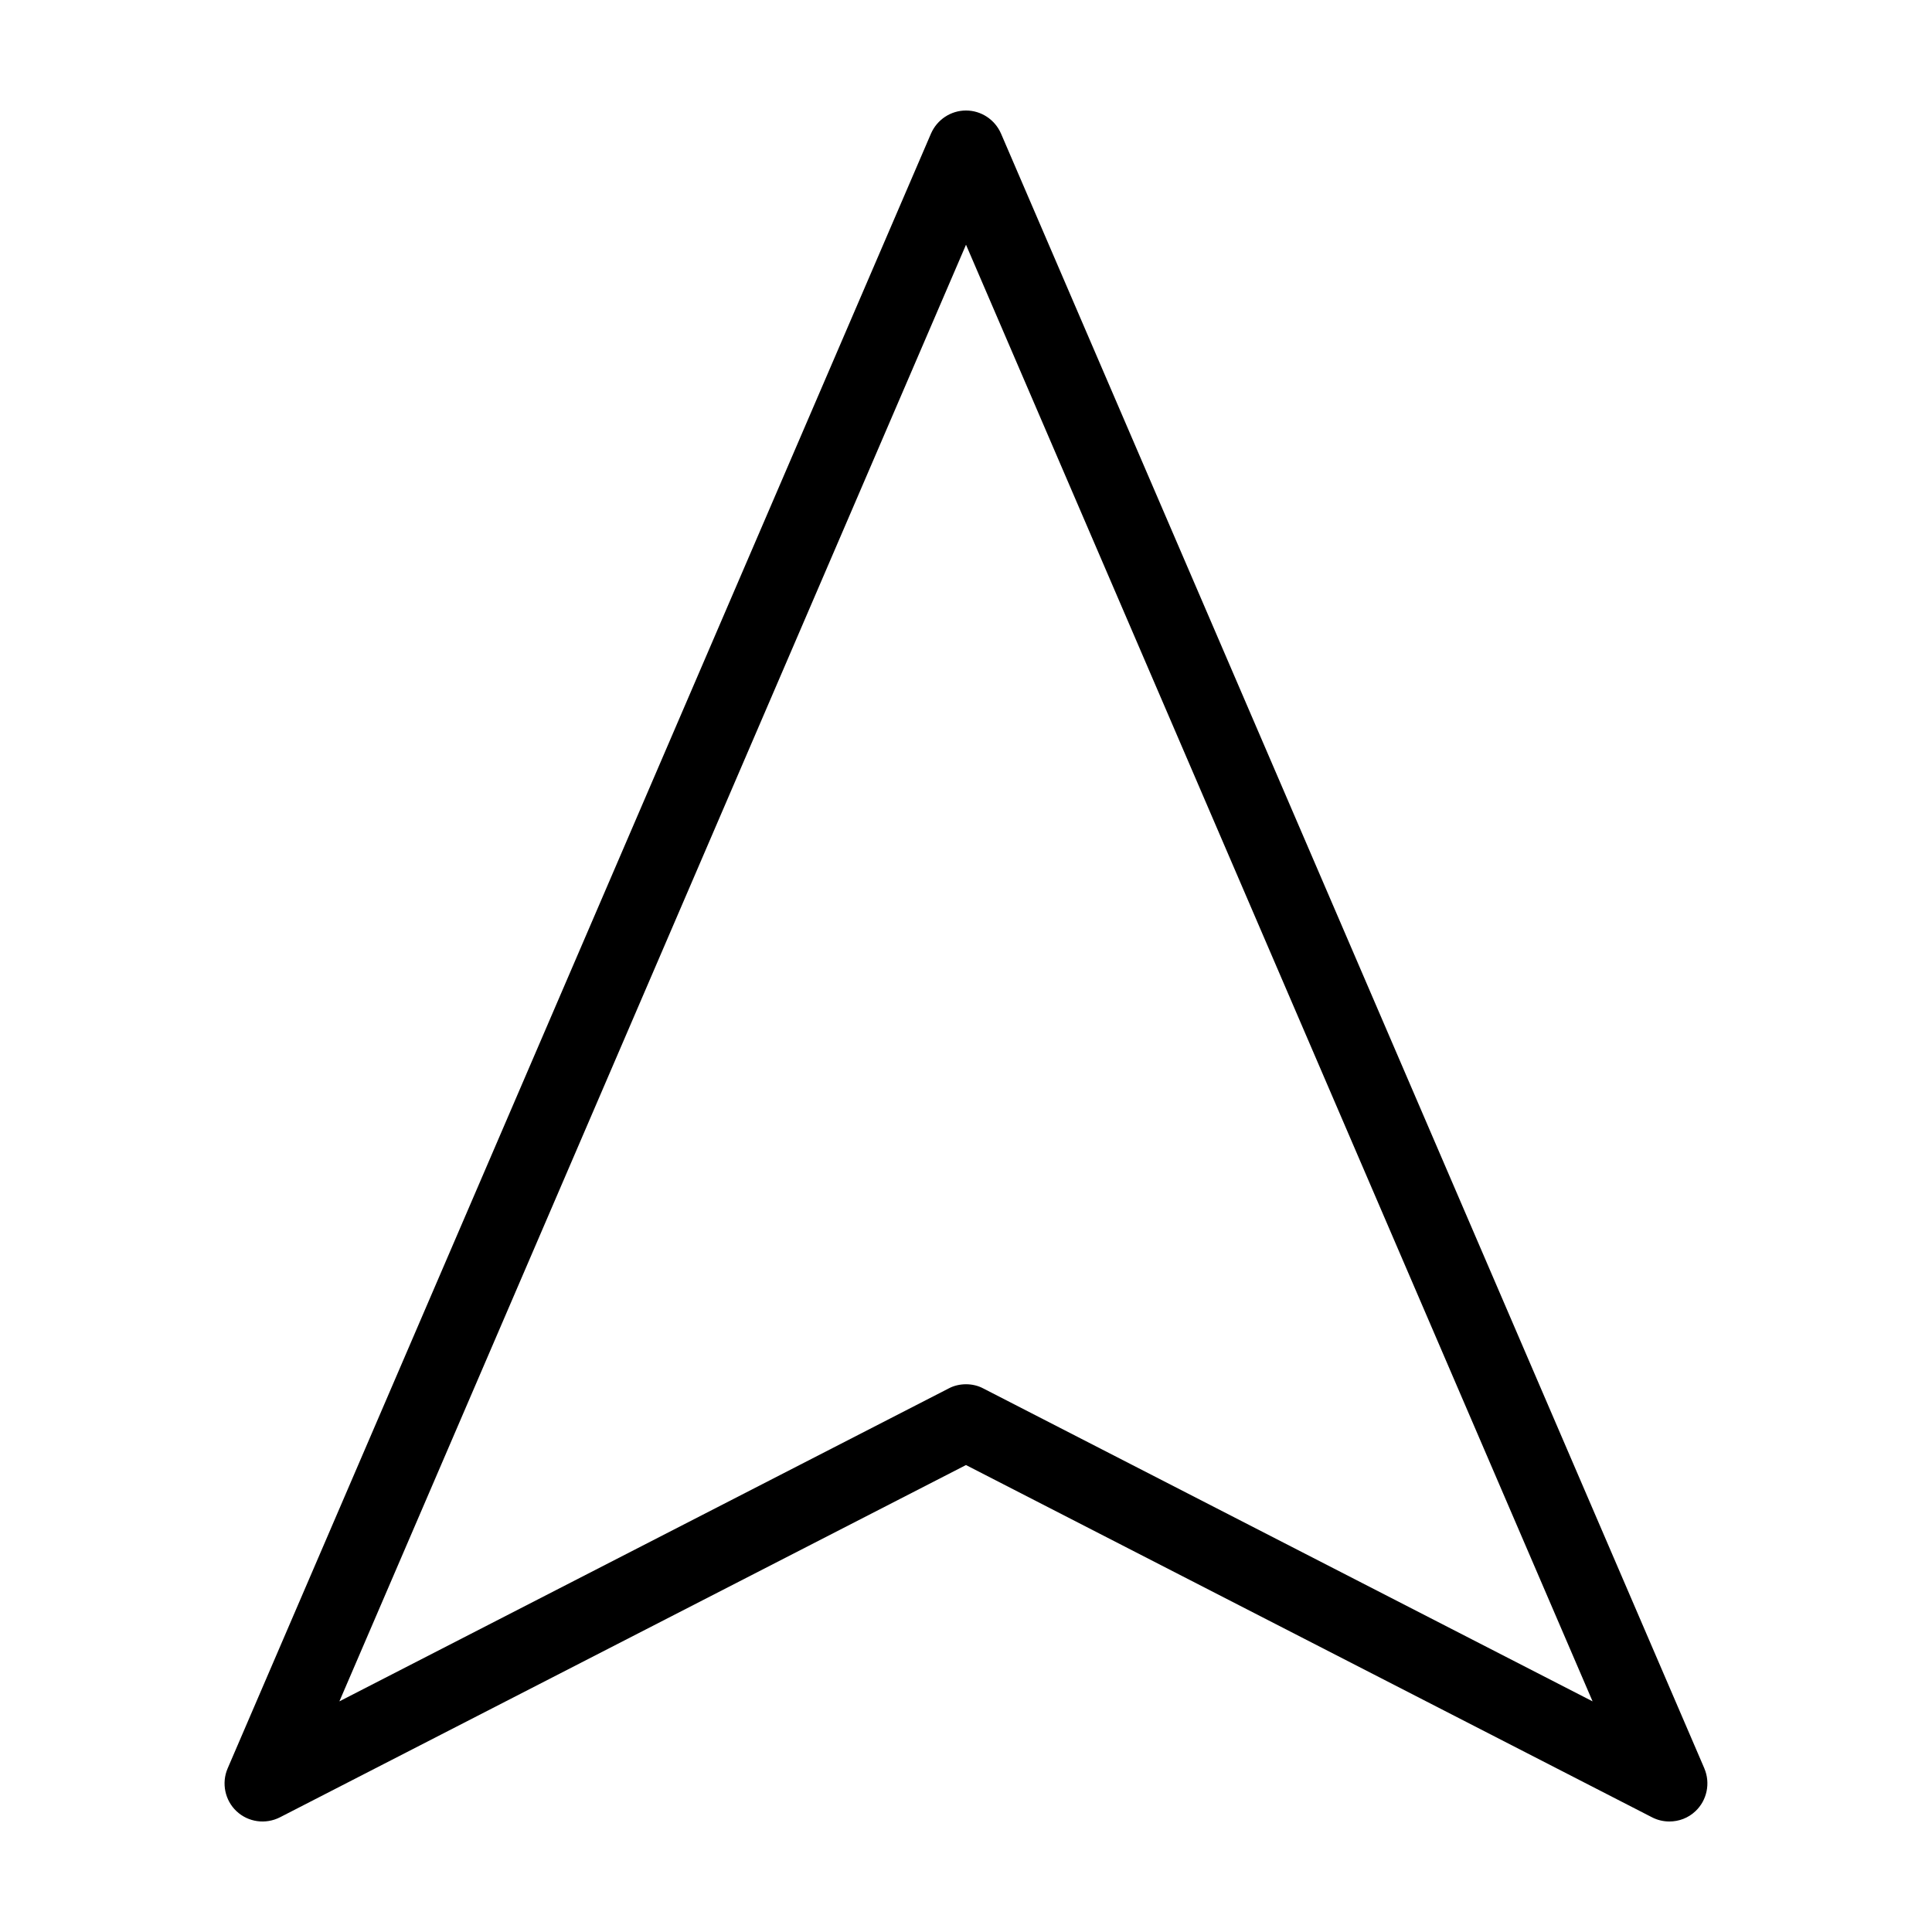 <?xml version="1.0" encoding="UTF-8"?>
<!-- Uploaded to: ICON Repo, www.iconrepo.com, Generator: ICON Repo Mixer Tools -->
<svg fill="#000000" width="800px" height="800px" version="1.1" viewBox="144 144 512 512" xmlns="http://www.w3.org/2000/svg">
 <path d="m595.68 612.66-186.41-433.28c-1.613-3.676-5.242-6.094-9.27-6.094-4.031 0-7.656 2.418-9.27 6.098l-186.41 433.28c-1.664 3.879-0.707 8.465 2.367 11.336 3.125 2.922 7.707 3.527 11.488 1.613l181.82-93.359 181.82 93.355c1.461 0.754 3.023 1.105 4.582 1.105 2.519 0 4.988-0.906 6.902-2.719 3.074-2.871 4.031-7.457 2.371-11.336zm-191.1-100.71c-1.41-0.758-3.023-1.109-4.582-1.109-1.562 0-3.176 0.352-4.586 1.109l-161.47 82.926 166.06-386.02 166.05 386.02z"/>
</svg>